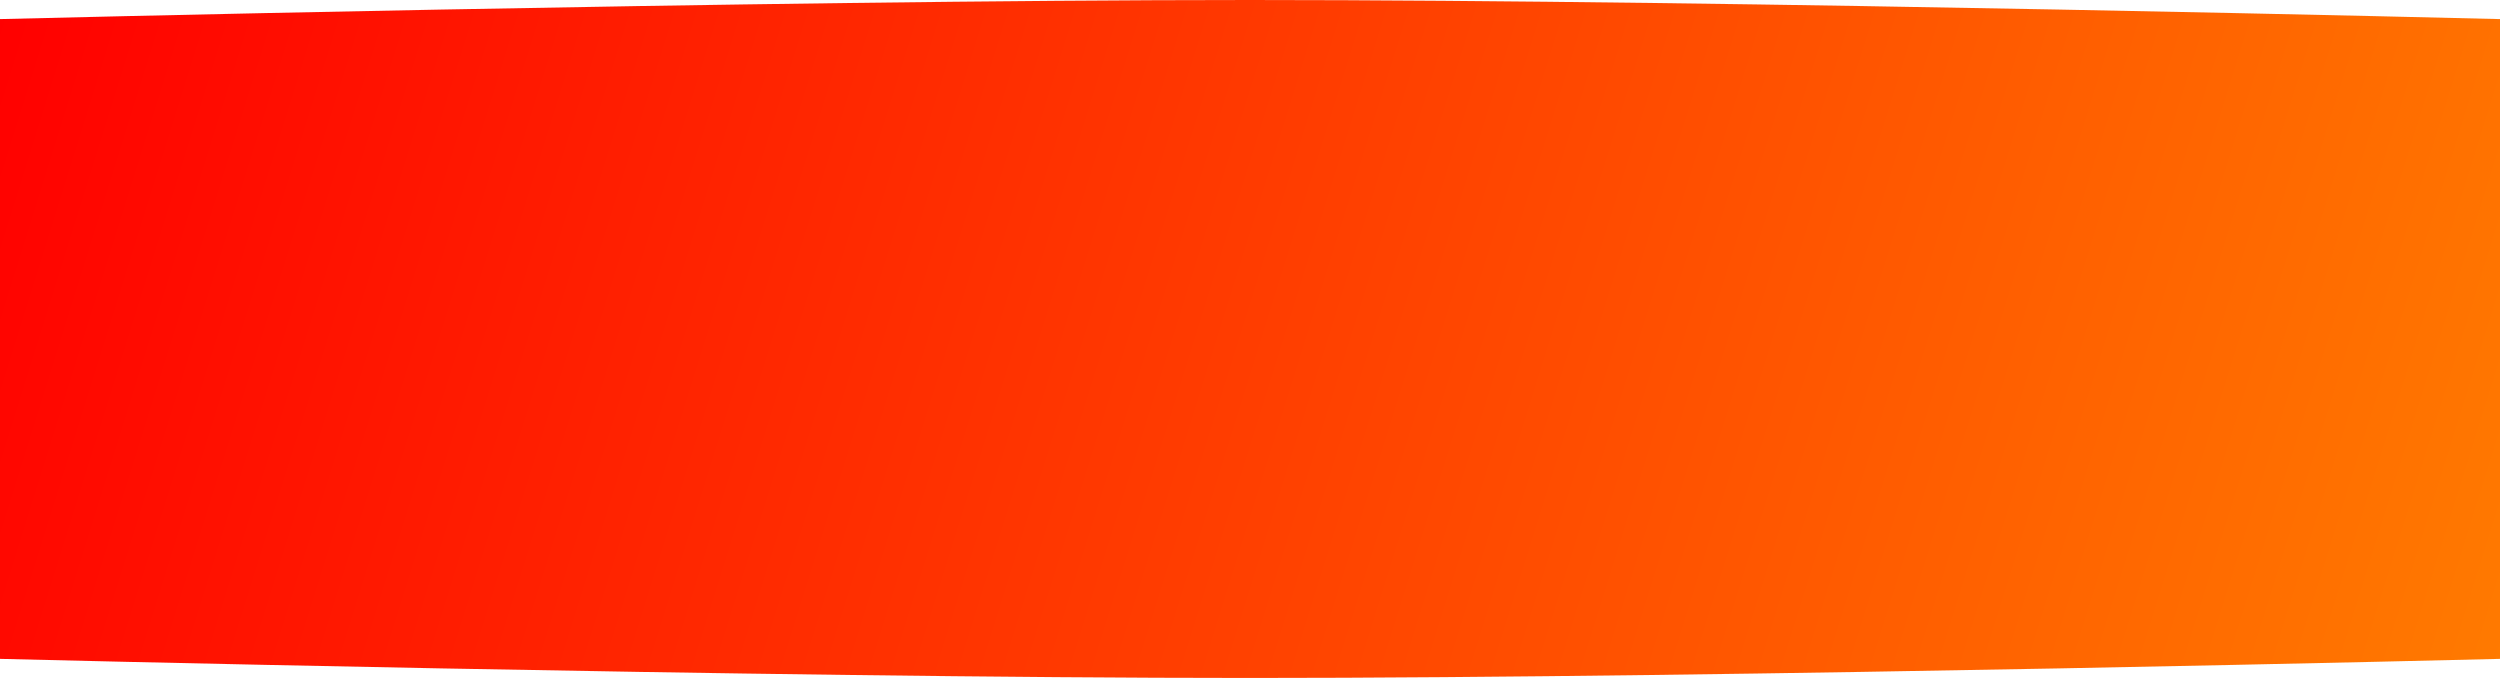 <?xml version="1.0" encoding="UTF-8"?> <svg xmlns="http://www.w3.org/2000/svg" width="820" height="223" viewBox="0 0 820 223" fill="none"> <path d="M0 6.264C0 6.264 249.866 0 410 0C570.134 0 820 6.264 820 6.264V216.109C820 216.109 570.134 222.373 410 222.373C249.866 222.373 0 216.109 0 216.109V6.264Z" fill="url(#paint0_linear_181_387)"></path> <defs> <linearGradient id="paint0_linear_181_387" x1="0" y1="0" x2="810.426" y2="253.036" gradientUnits="userSpaceOnUse"> <stop stop-color="#FF0000"></stop> <stop offset="1" stop-color="#FF7A00"></stop> </linearGradient> </defs> </svg> 